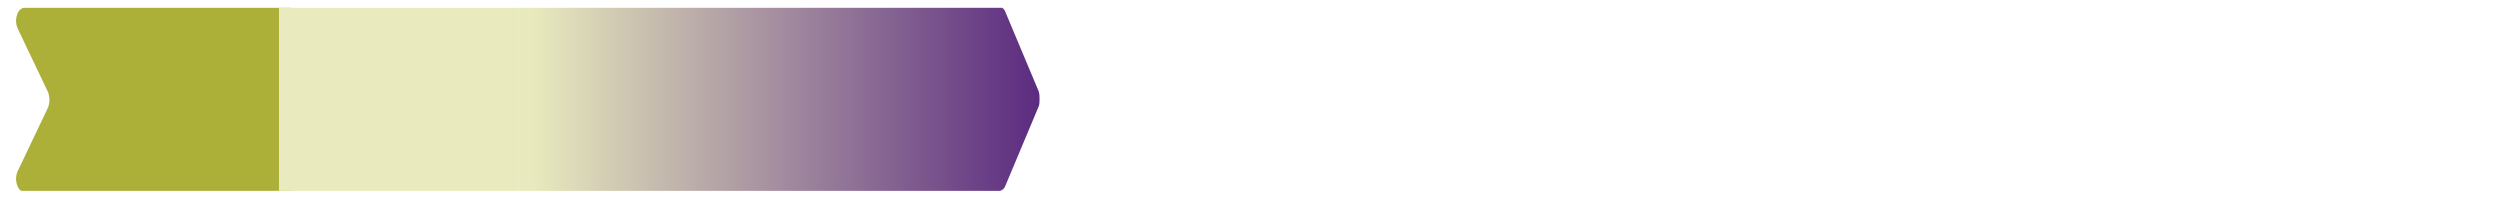 <svg enable-background="new 0 0 255.4 20.1" viewBox="0 0 255.4 20.1" xmlns="http://www.w3.org/2000/svg" xmlns:xlink="http://www.w3.org/1999/xlink"><clipPath id="a"><path d="m1.6.8h104.6v18.7h-104.6z"/></clipPath><clipPath id="b"><path d="m53 .8v18.7h47 2.1c.2 0 .5-.2.6-.5l3.4-8.1c.1-.2.1-.5.1-.8s0-.5-.1-.8l-3.4-8.1c-.1-.3-.4-.5-.6-.5h-49.1z"/></clipPath><linearGradient id="c" gradientTransform="matrix(-53.231 0 0 53.231 -29942.586 -20631.383)" gradientUnits="userSpaceOnUse" x1="-564.495" x2="-563.495" y1="387.771" y2="387.771"><stop offset="0" stop-color="#5c2c80"/><stop offset=".969" stop-color="#e8eabd"/><stop offset="1" stop-color="#e8eabd"/></linearGradient><path clip-path="url(#a)" d="m2.5.8c-.7 0-1.1 1.2-.7 2.1l3.1 6.5c.2.5.2 1.1 0 1.6l-3.1 6.5c-.4.9 0 2.1.7 2.1h27.2v-18.8z" fill="#adb038"/><path d="m28.5.8v18.7h24.5v-18.7z" fill="#e9ebbe"/><path clip-path="url(#b)" d="m53 .8h53.2v18.7h-53.2z" fill="url(#c)"/></svg>